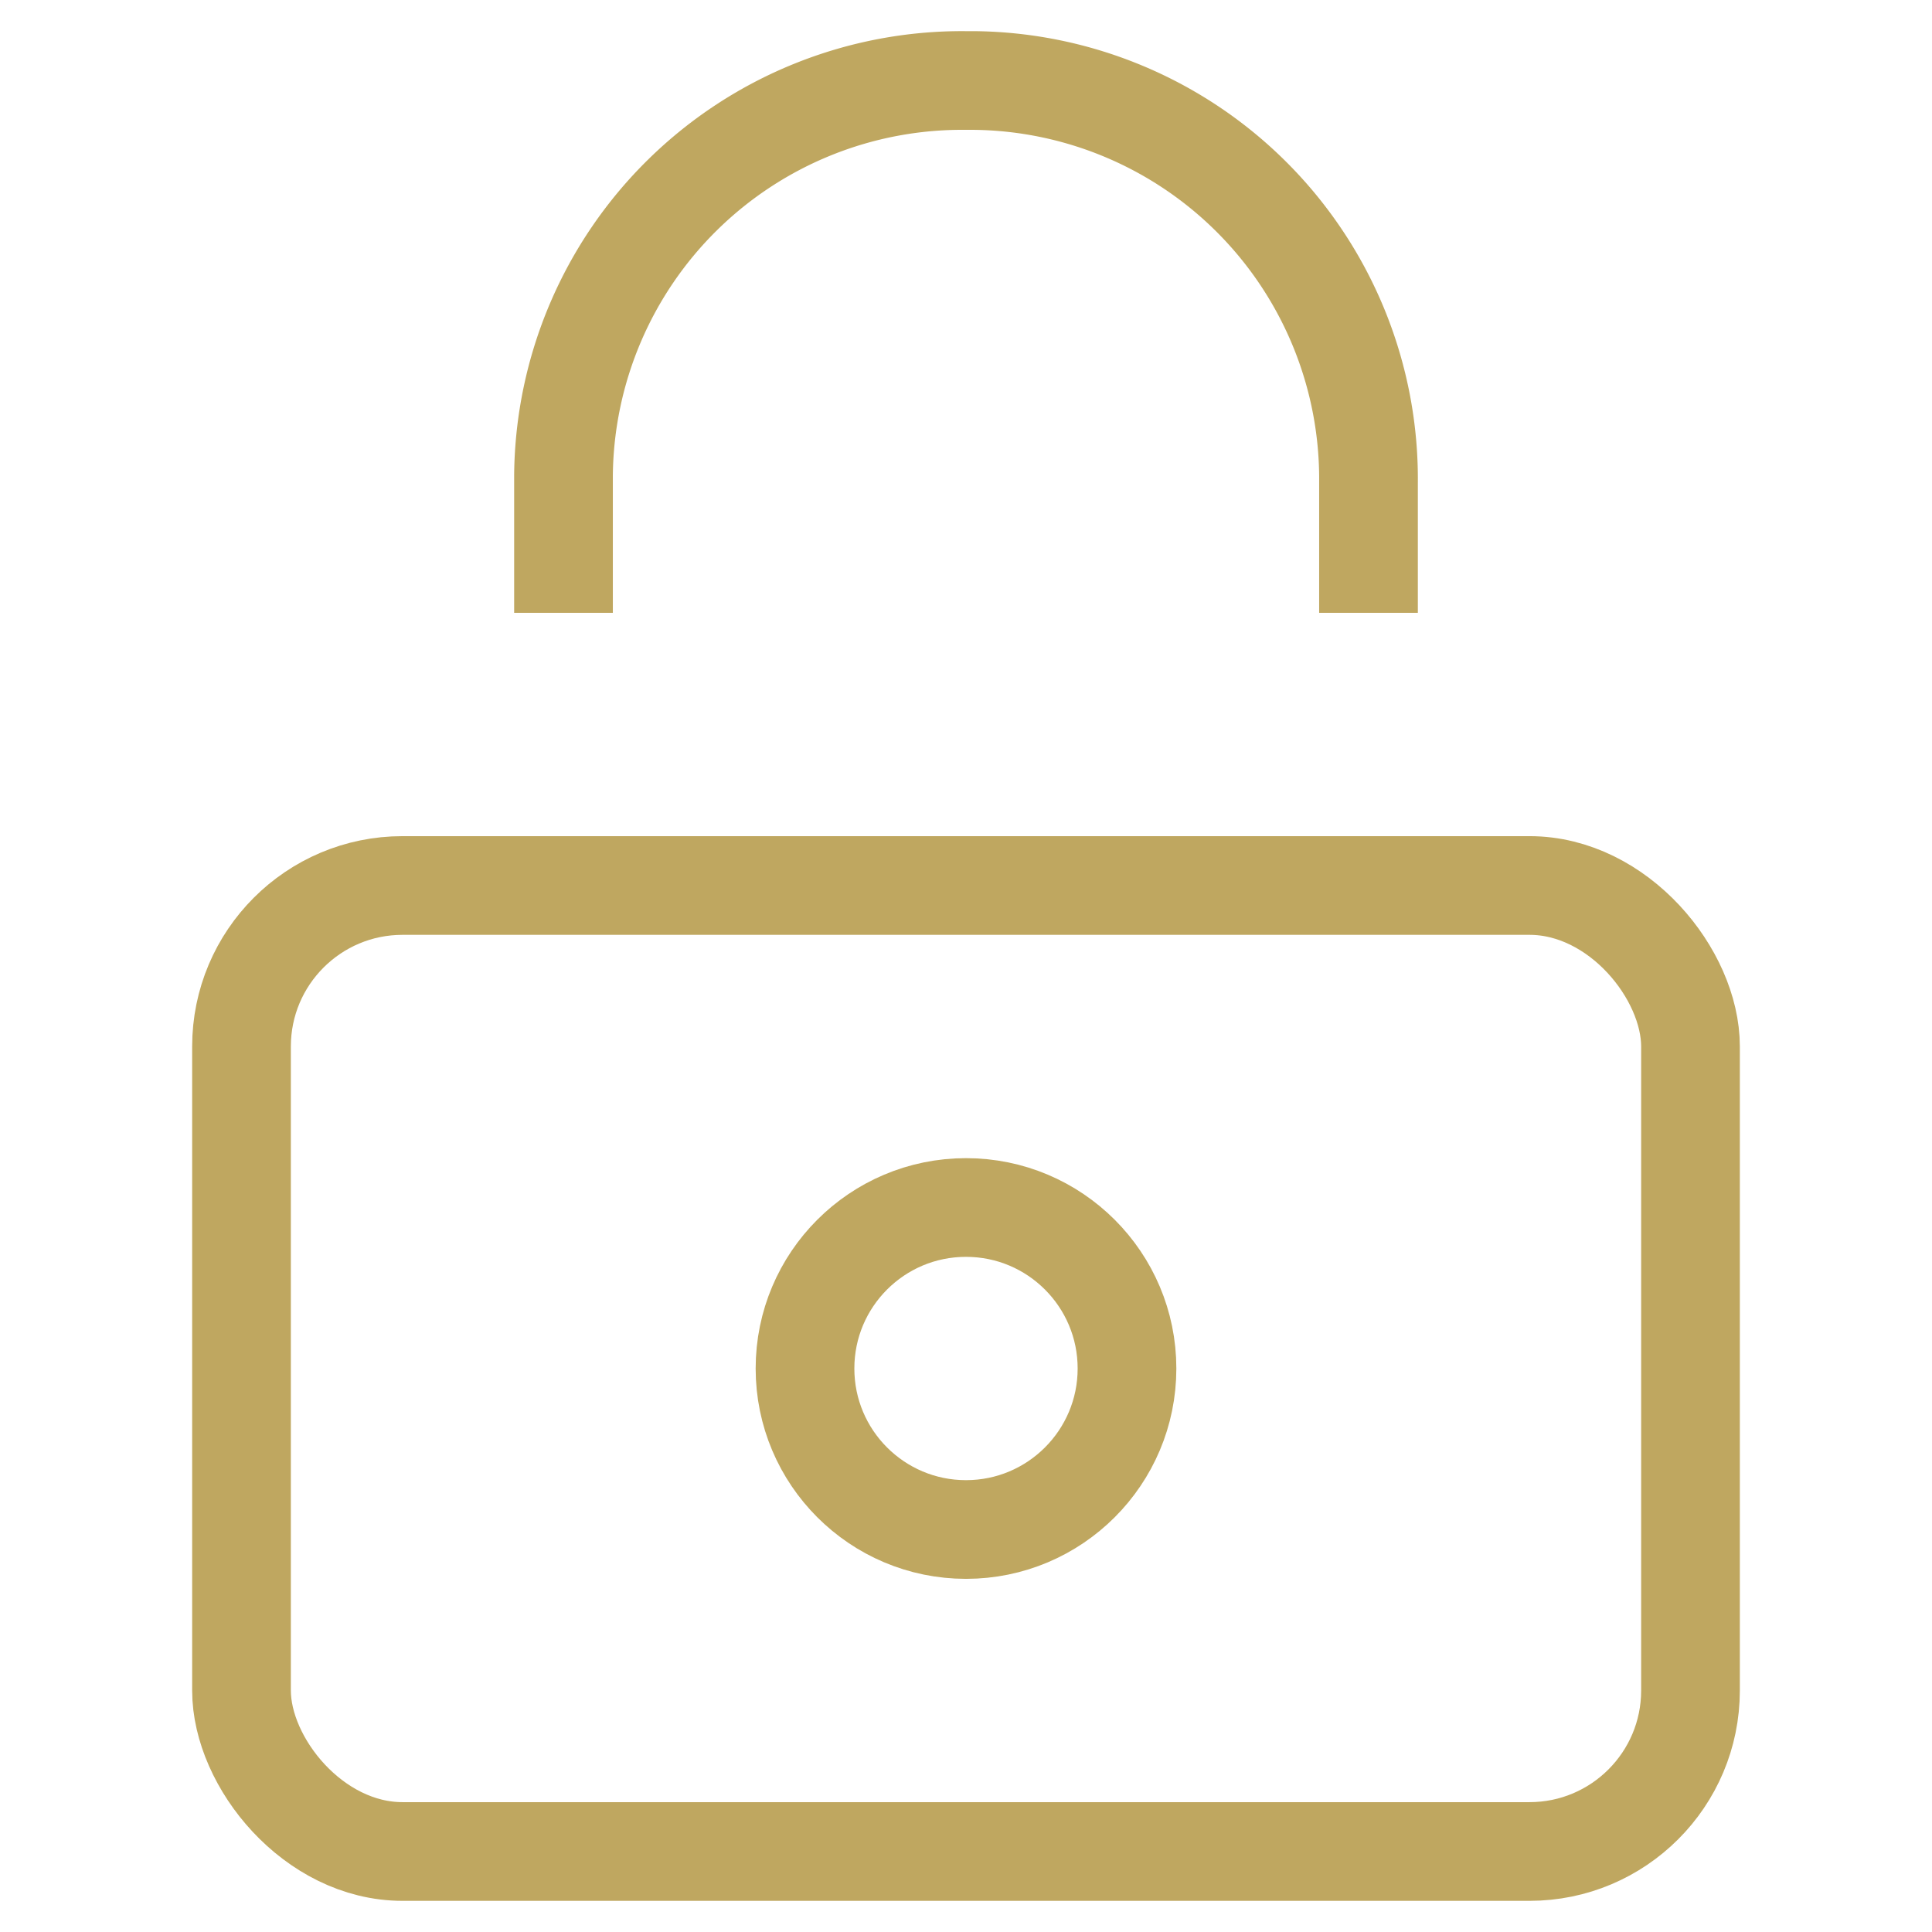<svg xmlns:xlink="http://www.w3.org/1999/xlink" xmlns="http://www.w3.org/2000/svg" viewBox="0 0 24 24" preserveAspectRatio="none" width="56" height="56"><rect x="3" y="11" width="18" height="12" rx="2" fill="none" data-stroke="#444" stroke-linecap="square" stroke-miterlimit="10" stroke-width="1.226px" stroke-opacity="0.89" stroke="#B79C4D"></rect><circle data-color="color-2" cx="12" cy="17" r="2" fill="none" data-stroke="#444" stroke-linecap="square" stroke-miterlimit="10" stroke-width="1.226px" stroke-opacity="0.89" stroke="#B79C4D"></circle><path data-color="color-2" d="M17,7V6a4.951,4.951,0,0,0-4.9-5H12A4.951,4.951,0,0,0,7,5.9V7" fill="none" data-stroke="#444" stroke-linecap="square" stroke-miterlimit="10" stroke-width="1.226px" stroke-opacity="0.89" stroke="#B79C4D"></path></svg>